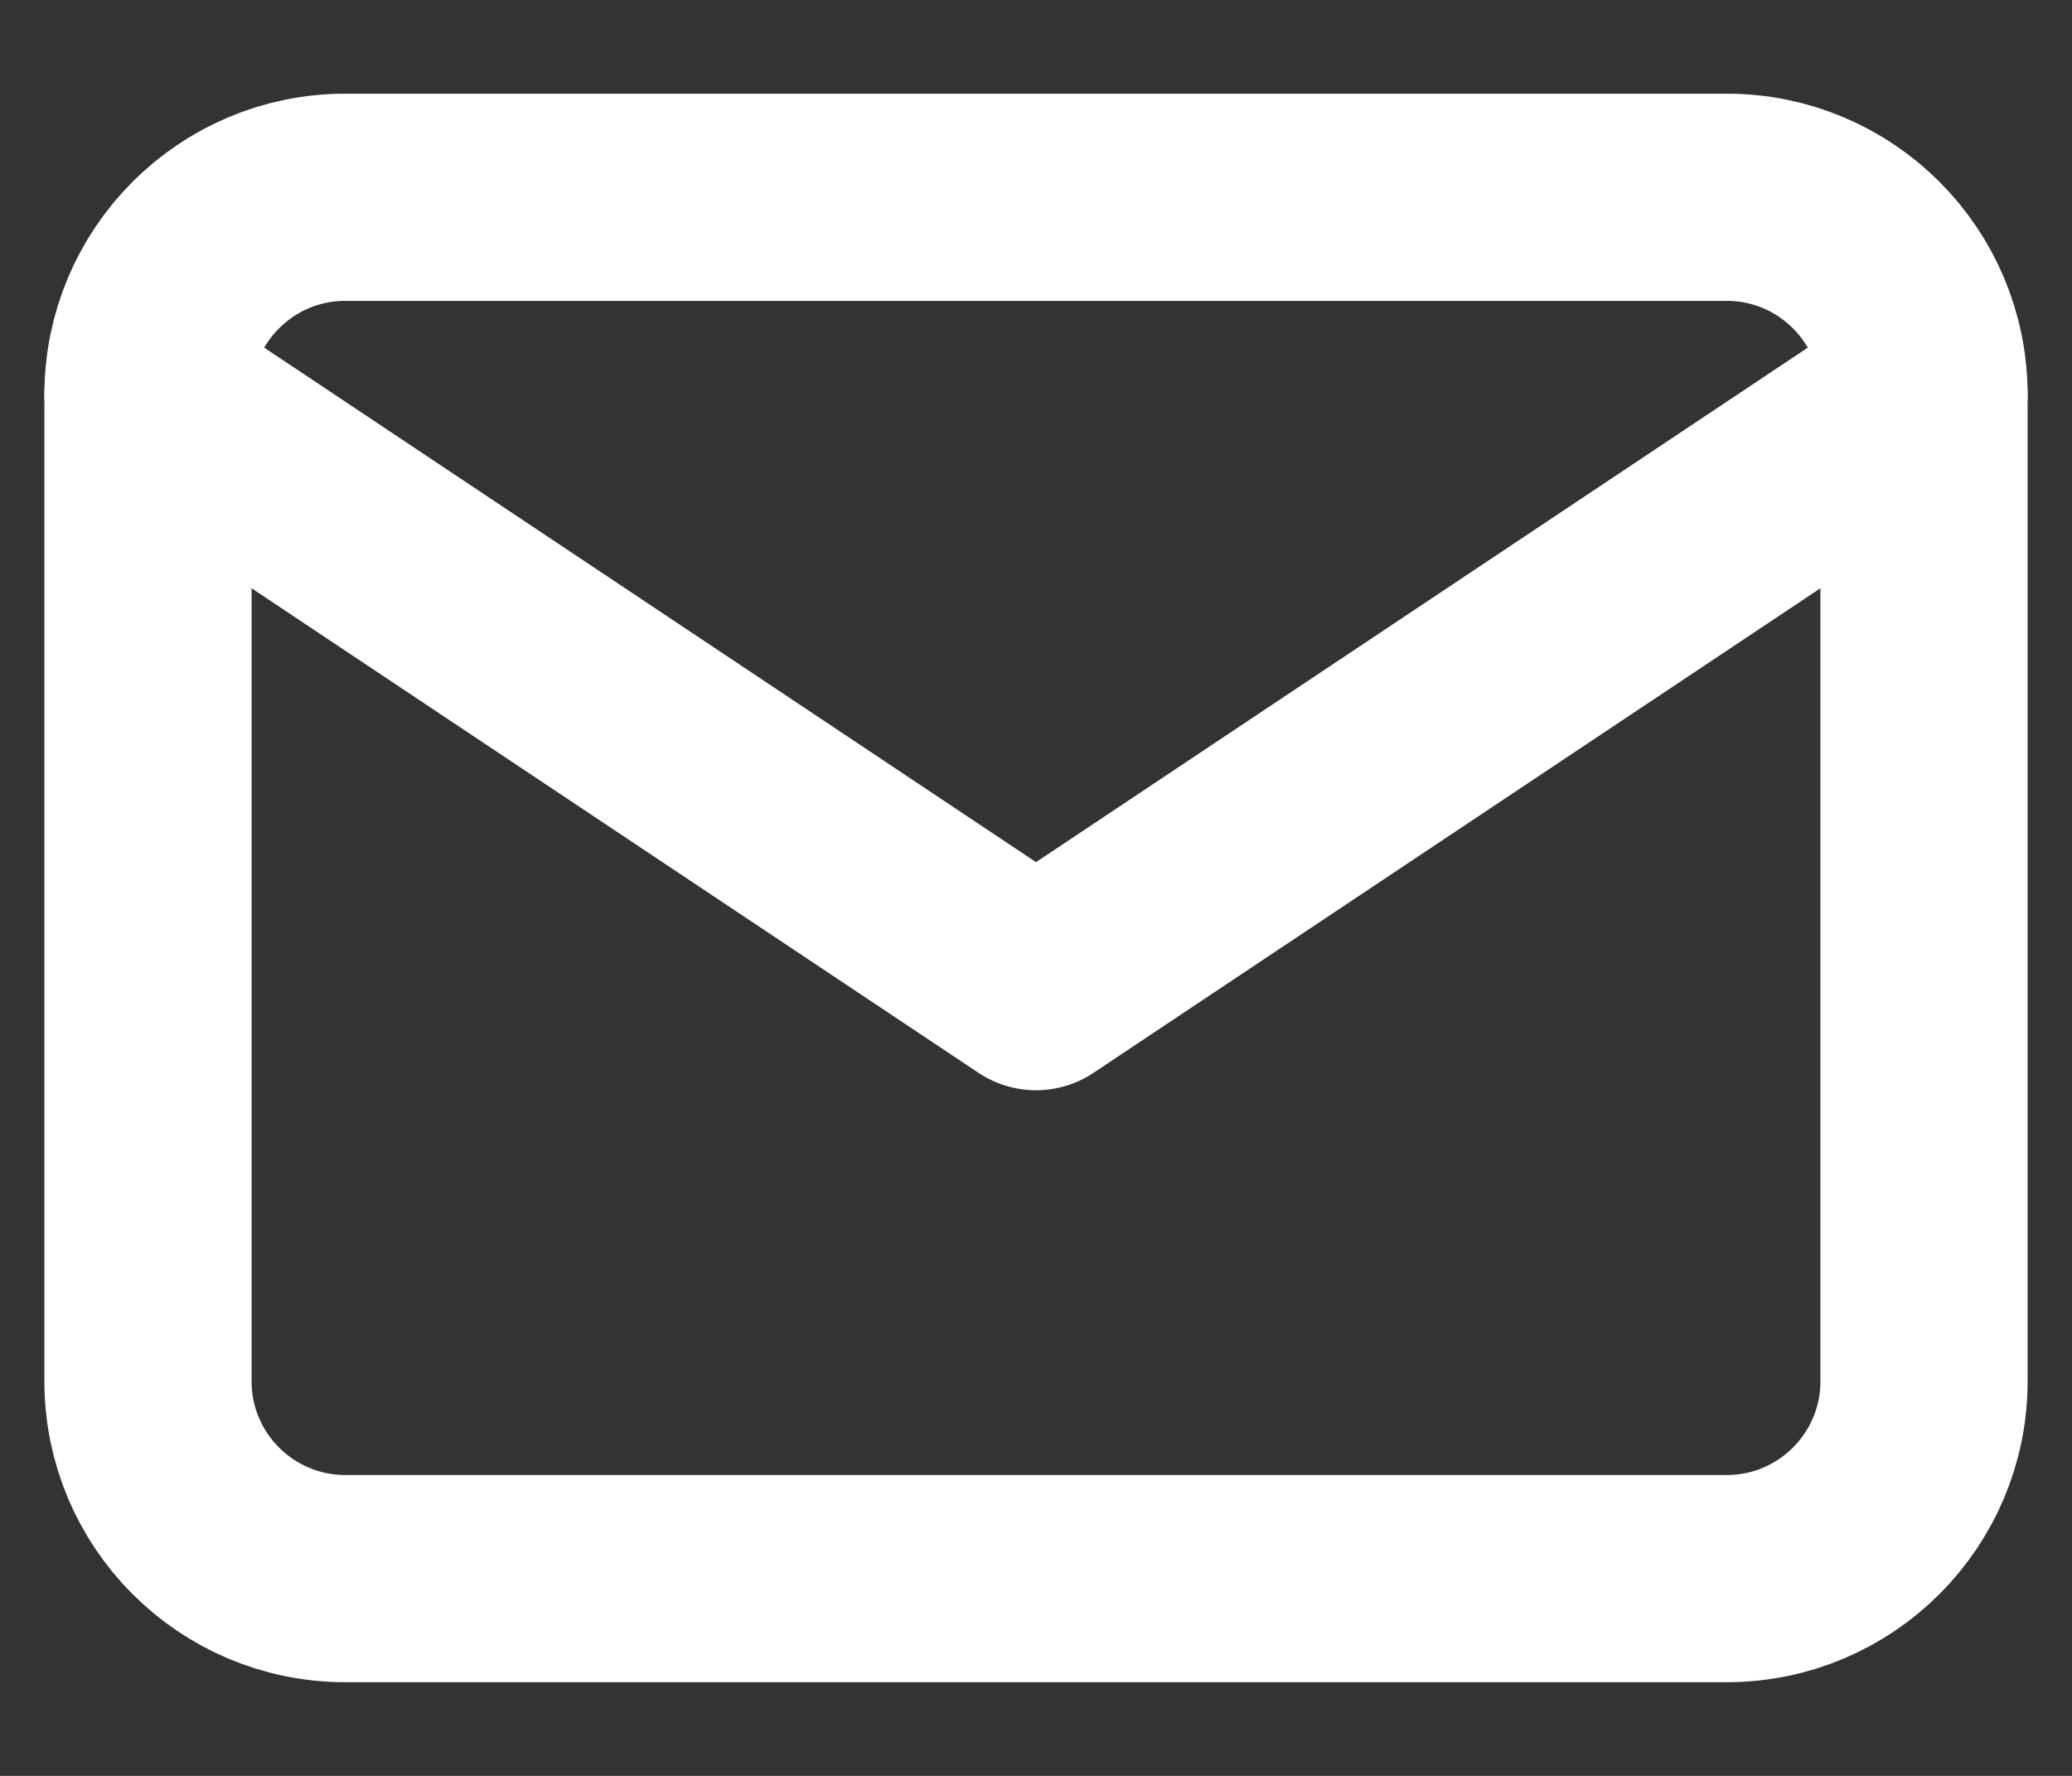 <svg width="14" height="12" viewBox="0 0 14 12" fill="none" xmlns="http://www.w3.org/2000/svg">
<rect x="0" y="0" width="14" height="12" fill="#333333" stroke="none"/>
<path d="M11.667 1.333H2.333C1.597 1.333 1 1.93 1 2.667V9.334C1 10.07 1.597 10.667 2.333 10.667H11.667C12.403 10.667 13 10.07 13 9.334V2.667C13 1.93 12.403 1.333 11.667 1.333Z" stroke="white" stroke-width="1.4" stroke-linecap="round" stroke-linejoin="round"/>
<path d="M1 2.667L7 6.667L13 2.667" stroke="white" stroke-width="1.4" stroke-linecap="round" stroke-linejoin="round"/>
</svg>
